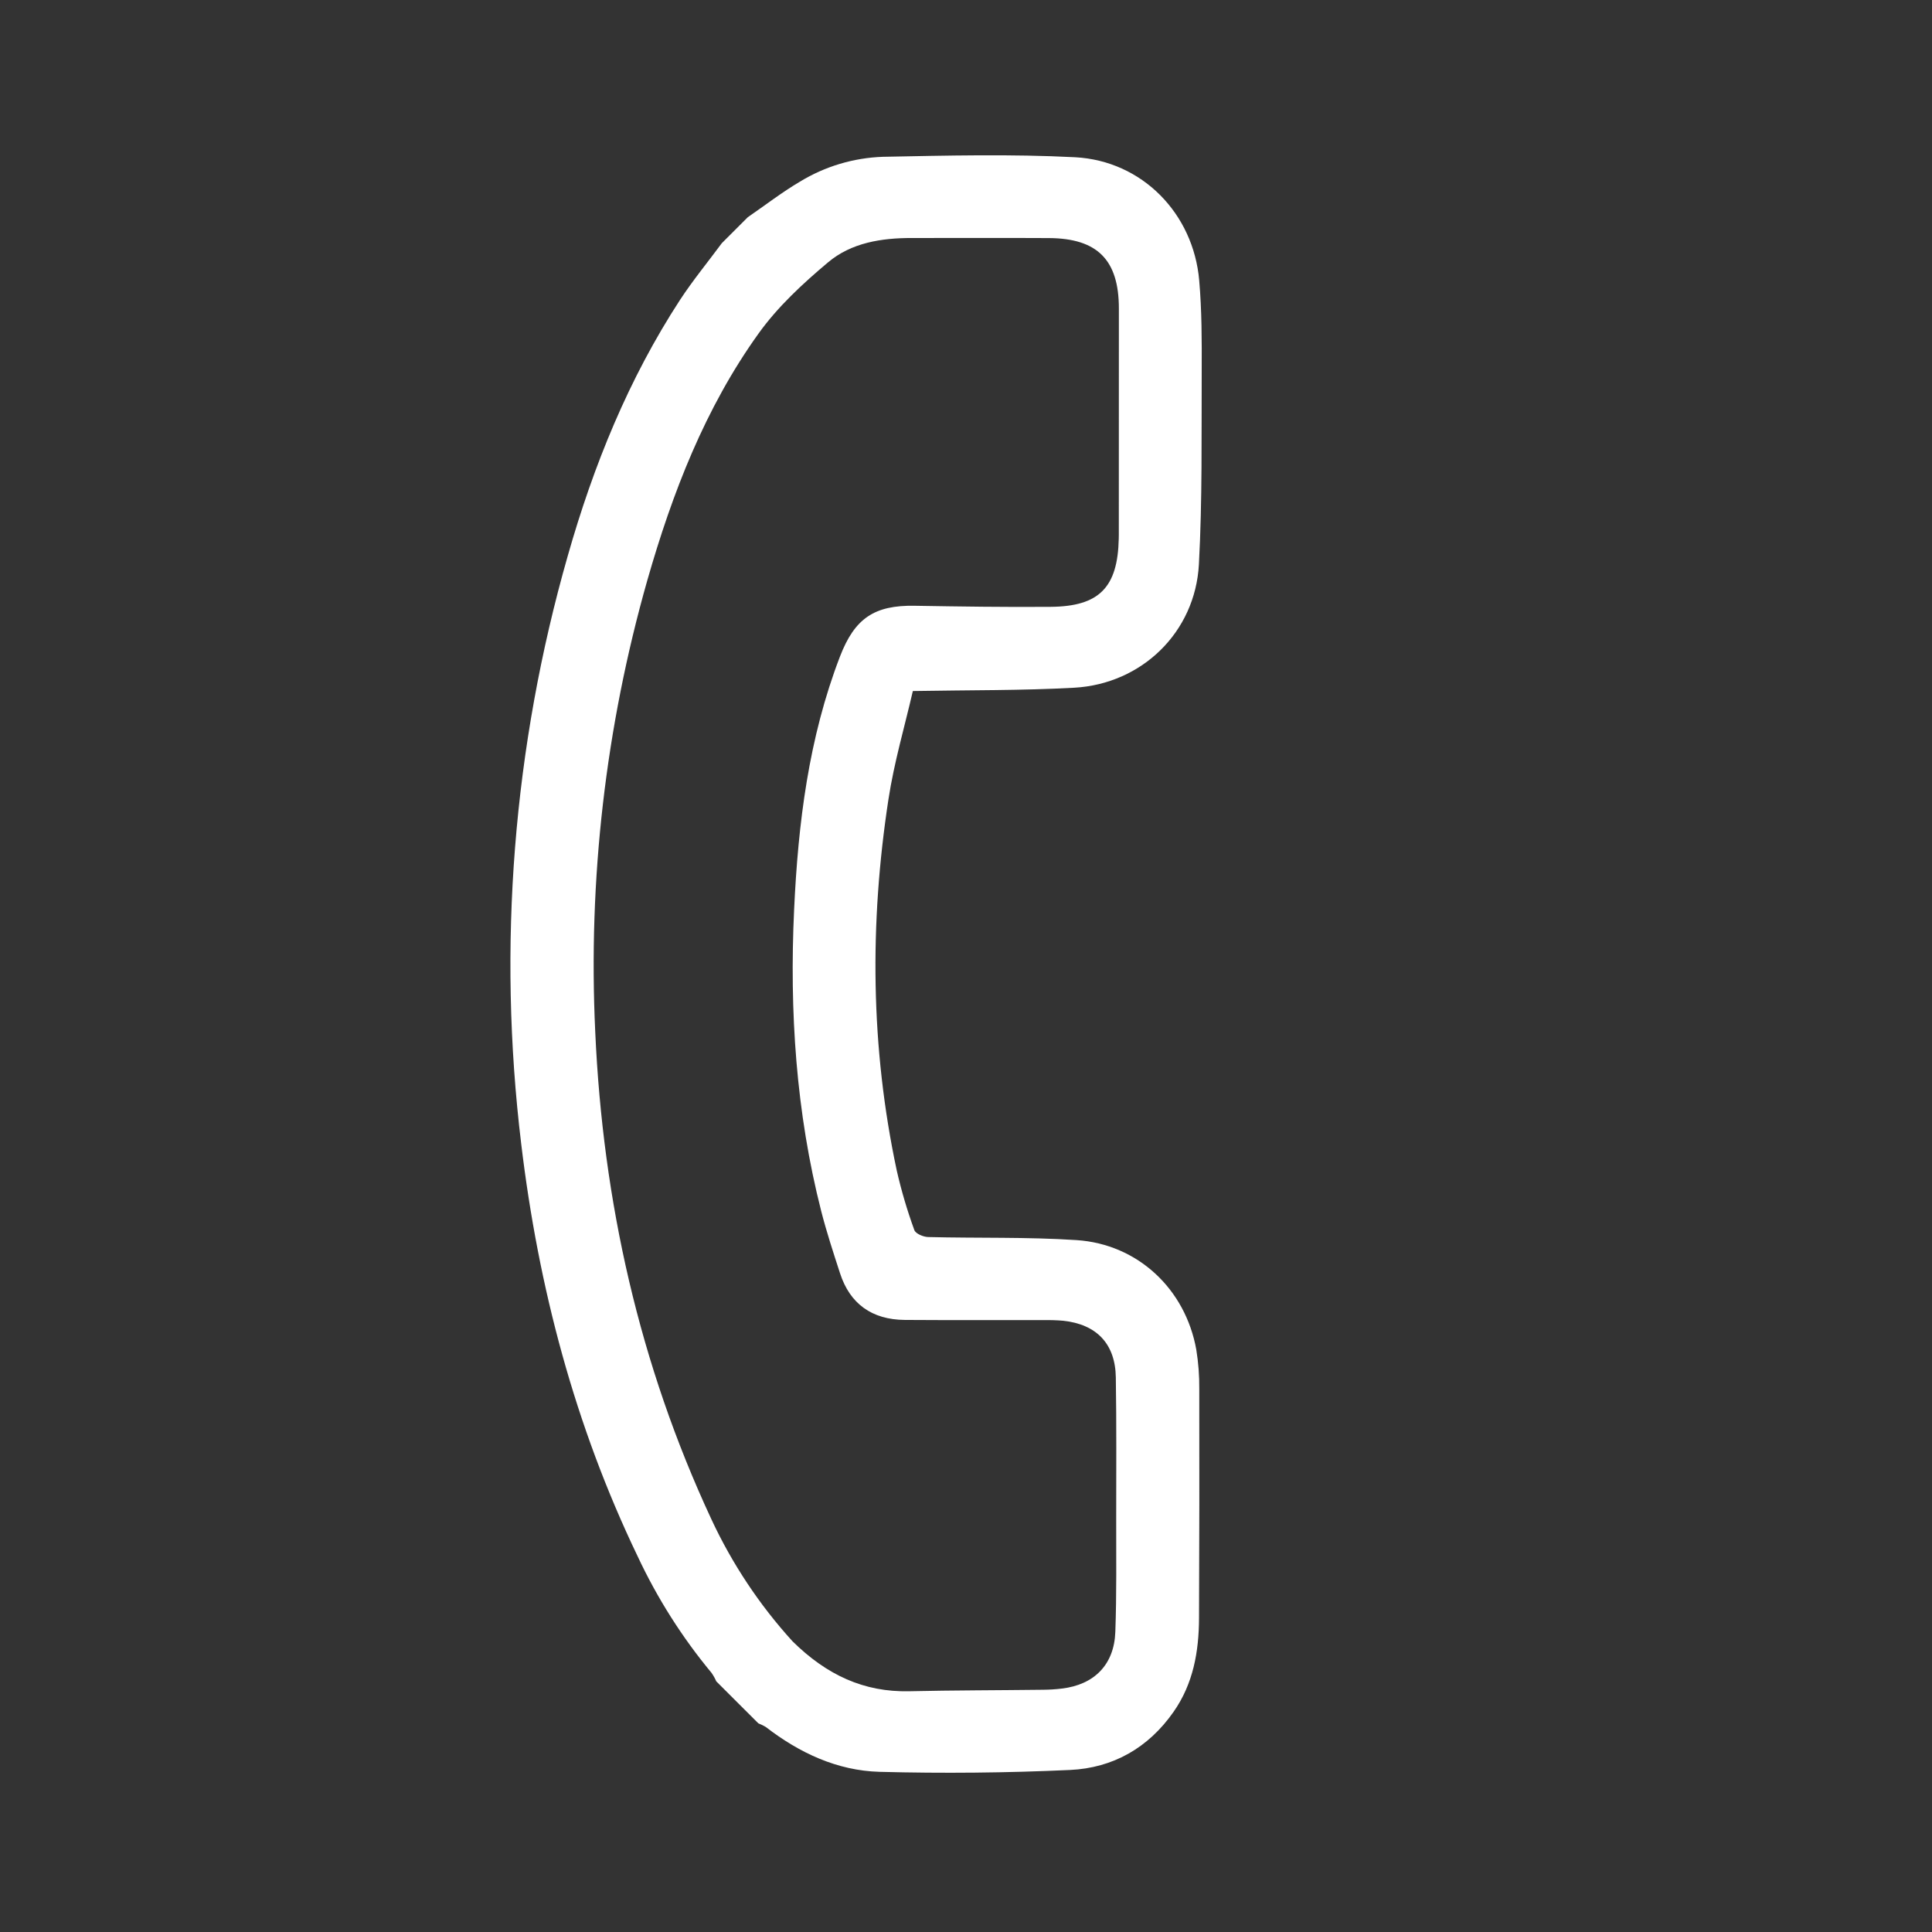 <svg width="31" height="31" viewBox="0 0 31 31" fill="none" xmlns="http://www.w3.org/2000/svg">
<rect x="0" y="0" width="31" height="31" fill="#333333" stroke="none"/>
<path d="M11.999 3.485C12.277 3.294 12.545 3.086 12.835 2.915C13.238 2.669 13.697 2.532 14.168 2.516C15.195 2.496 16.225 2.47 17.25 2.523C18.328 2.58 19.149 3.427 19.242 4.5C19.284 4.981 19.284 5.467 19.282 5.95C19.277 6.986 19.293 8.023 19.237 9.056C19.178 10.144 18.322 10.975 17.235 11.035C16.398 11.081 15.559 11.072 14.647 11.088C14.519 11.646 14.346 12.232 14.255 12.83C13.951 14.819 13.968 16.808 14.389 18.782C14.463 19.106 14.557 19.425 14.671 19.737C14.691 19.795 14.815 19.847 14.892 19.849C15.685 19.869 16.481 19.846 17.272 19.898C18.257 19.962 19.021 20.684 19.195 21.655C19.229 21.864 19.245 22.076 19.243 22.288C19.246 23.513 19.244 24.738 19.239 25.963C19.237 26.5 19.147 27.016 18.83 27.468C18.427 28.045 17.858 28.368 17.171 28.4C16.153 28.447 15.134 28.457 14.113 28.43C13.434 28.411 12.827 28.127 12.287 27.71C12.249 27.687 12.209 27.668 12.168 27.652L11.493 26.978C11.472 26.93 11.447 26.885 11.417 26.842C10.944 26.272 10.546 25.644 10.232 24.973C9.224 22.876 8.638 20.654 8.363 18.353C7.98 15.19 8.234 11.982 9.11 8.919C9.522 7.47 10.085 6.08 10.912 4.811C11.118 4.497 11.358 4.205 11.582 3.902L11.999 3.485ZM12.716 26.335C13.266 26.878 13.864 27.153 14.588 27.137C15.306 27.121 16.024 27.122 16.743 27.113C16.841 27.112 16.939 27.106 17.037 27.094C17.557 27.033 17.878 26.711 17.896 26.184C17.918 25.58 17.909 24.975 17.91 24.37C17.91 23.614 17.916 22.858 17.904 22.101C17.896 21.562 17.595 21.249 17.059 21.192C16.954 21.183 16.848 21.18 16.742 21.182C16.001 21.181 15.26 21.184 14.519 21.179C13.989 21.175 13.637 20.919 13.479 20.431C13.372 20.101 13.263 19.77 13.177 19.434C12.772 17.845 12.666 16.228 12.742 14.596C12.806 13.209 12.975 11.842 13.478 10.534C13.714 9.922 14.028 9.708 14.68 9.72C15.405 9.732 16.132 9.743 16.857 9.737C17.638 9.731 17.934 9.426 17.951 8.645C17.952 8.623 17.952 8.6 17.952 8.577C17.952 7.367 17.953 6.157 17.953 4.947C17.952 4.171 17.609 3.825 16.832 3.82C16.099 3.816 15.365 3.82 14.632 3.819C14.145 3.818 13.661 3.894 13.287 4.209C12.88 4.551 12.478 4.923 12.171 5.352C11.313 6.548 10.788 7.908 10.386 9.313C9.717 11.666 9.435 14.113 9.551 16.557C9.673 19.28 10.259 21.896 11.413 24.374C11.746 25.09 12.185 25.751 12.716 26.335Z" fill="white"/>
</svg>
